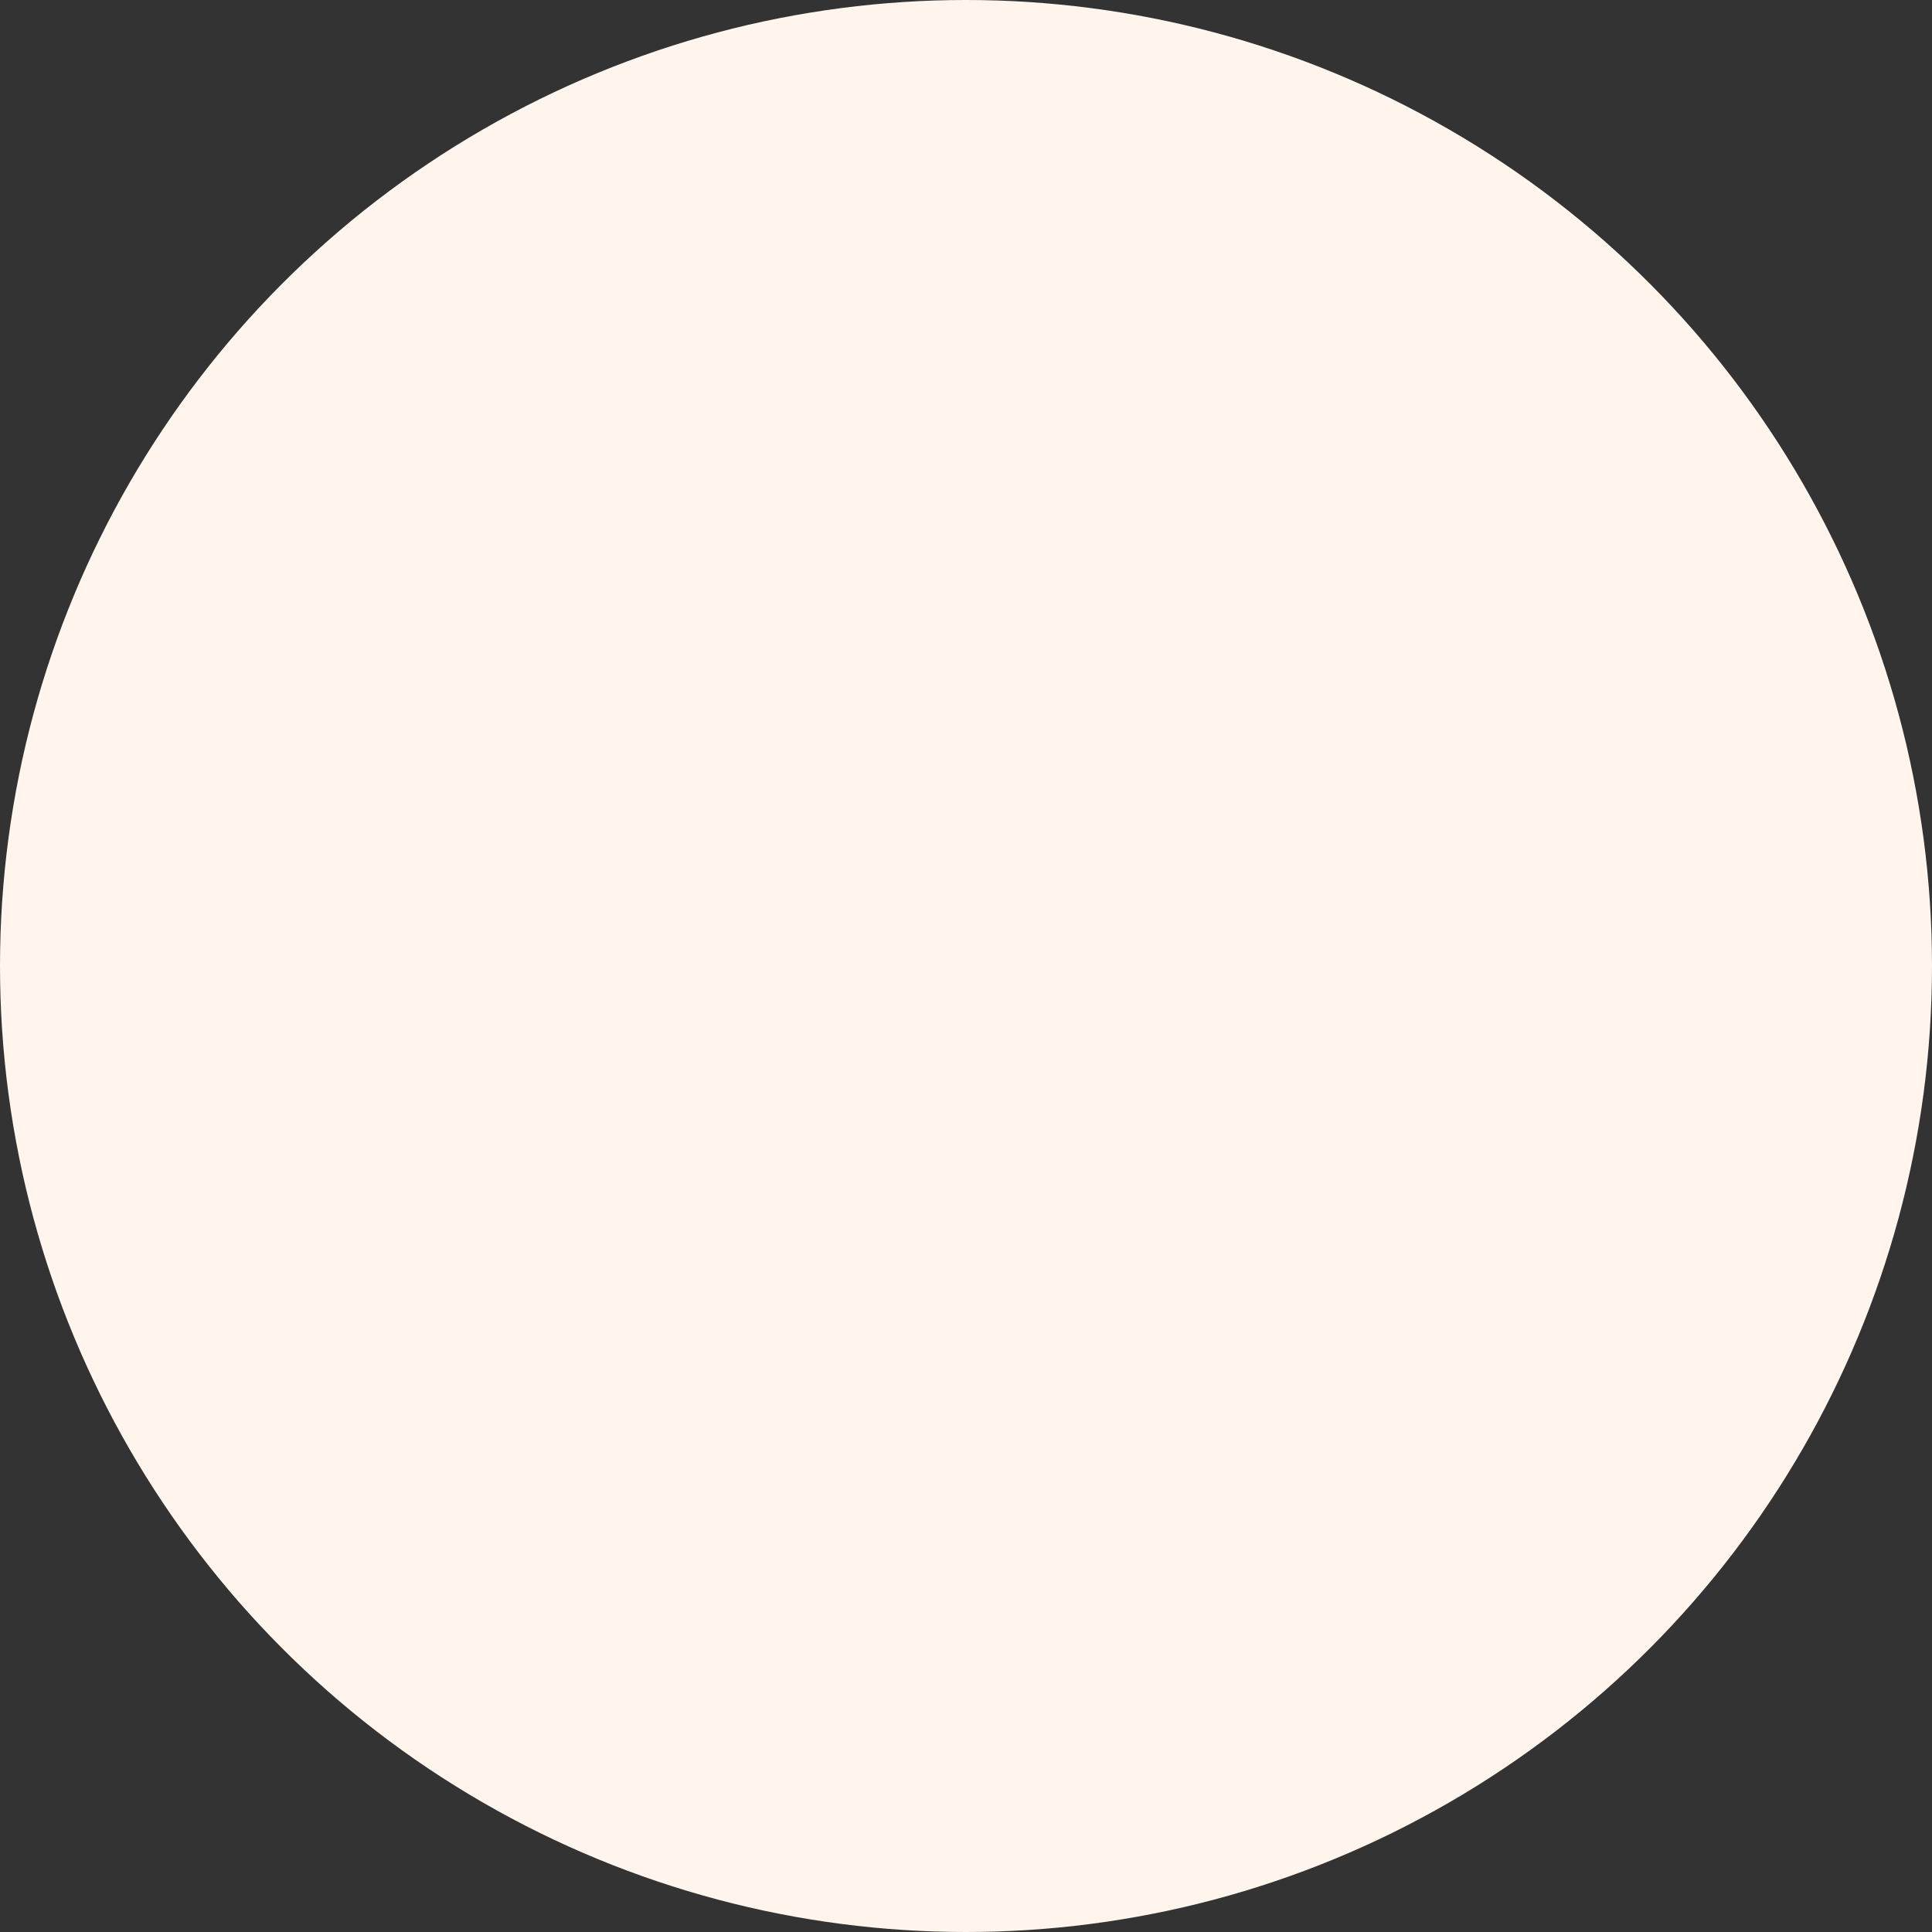<svg width="138" height="138" viewBox="0 0 138 138" fill="none" xmlns="http://www.w3.org/2000/svg">
<rect x="0" y="0" width="138" height="138" fill="#333333" stroke="none"/>
<circle id="Ellipse 15" cx="69" cy="69" r="69" fill="#FFF5EC"/>
</svg>
